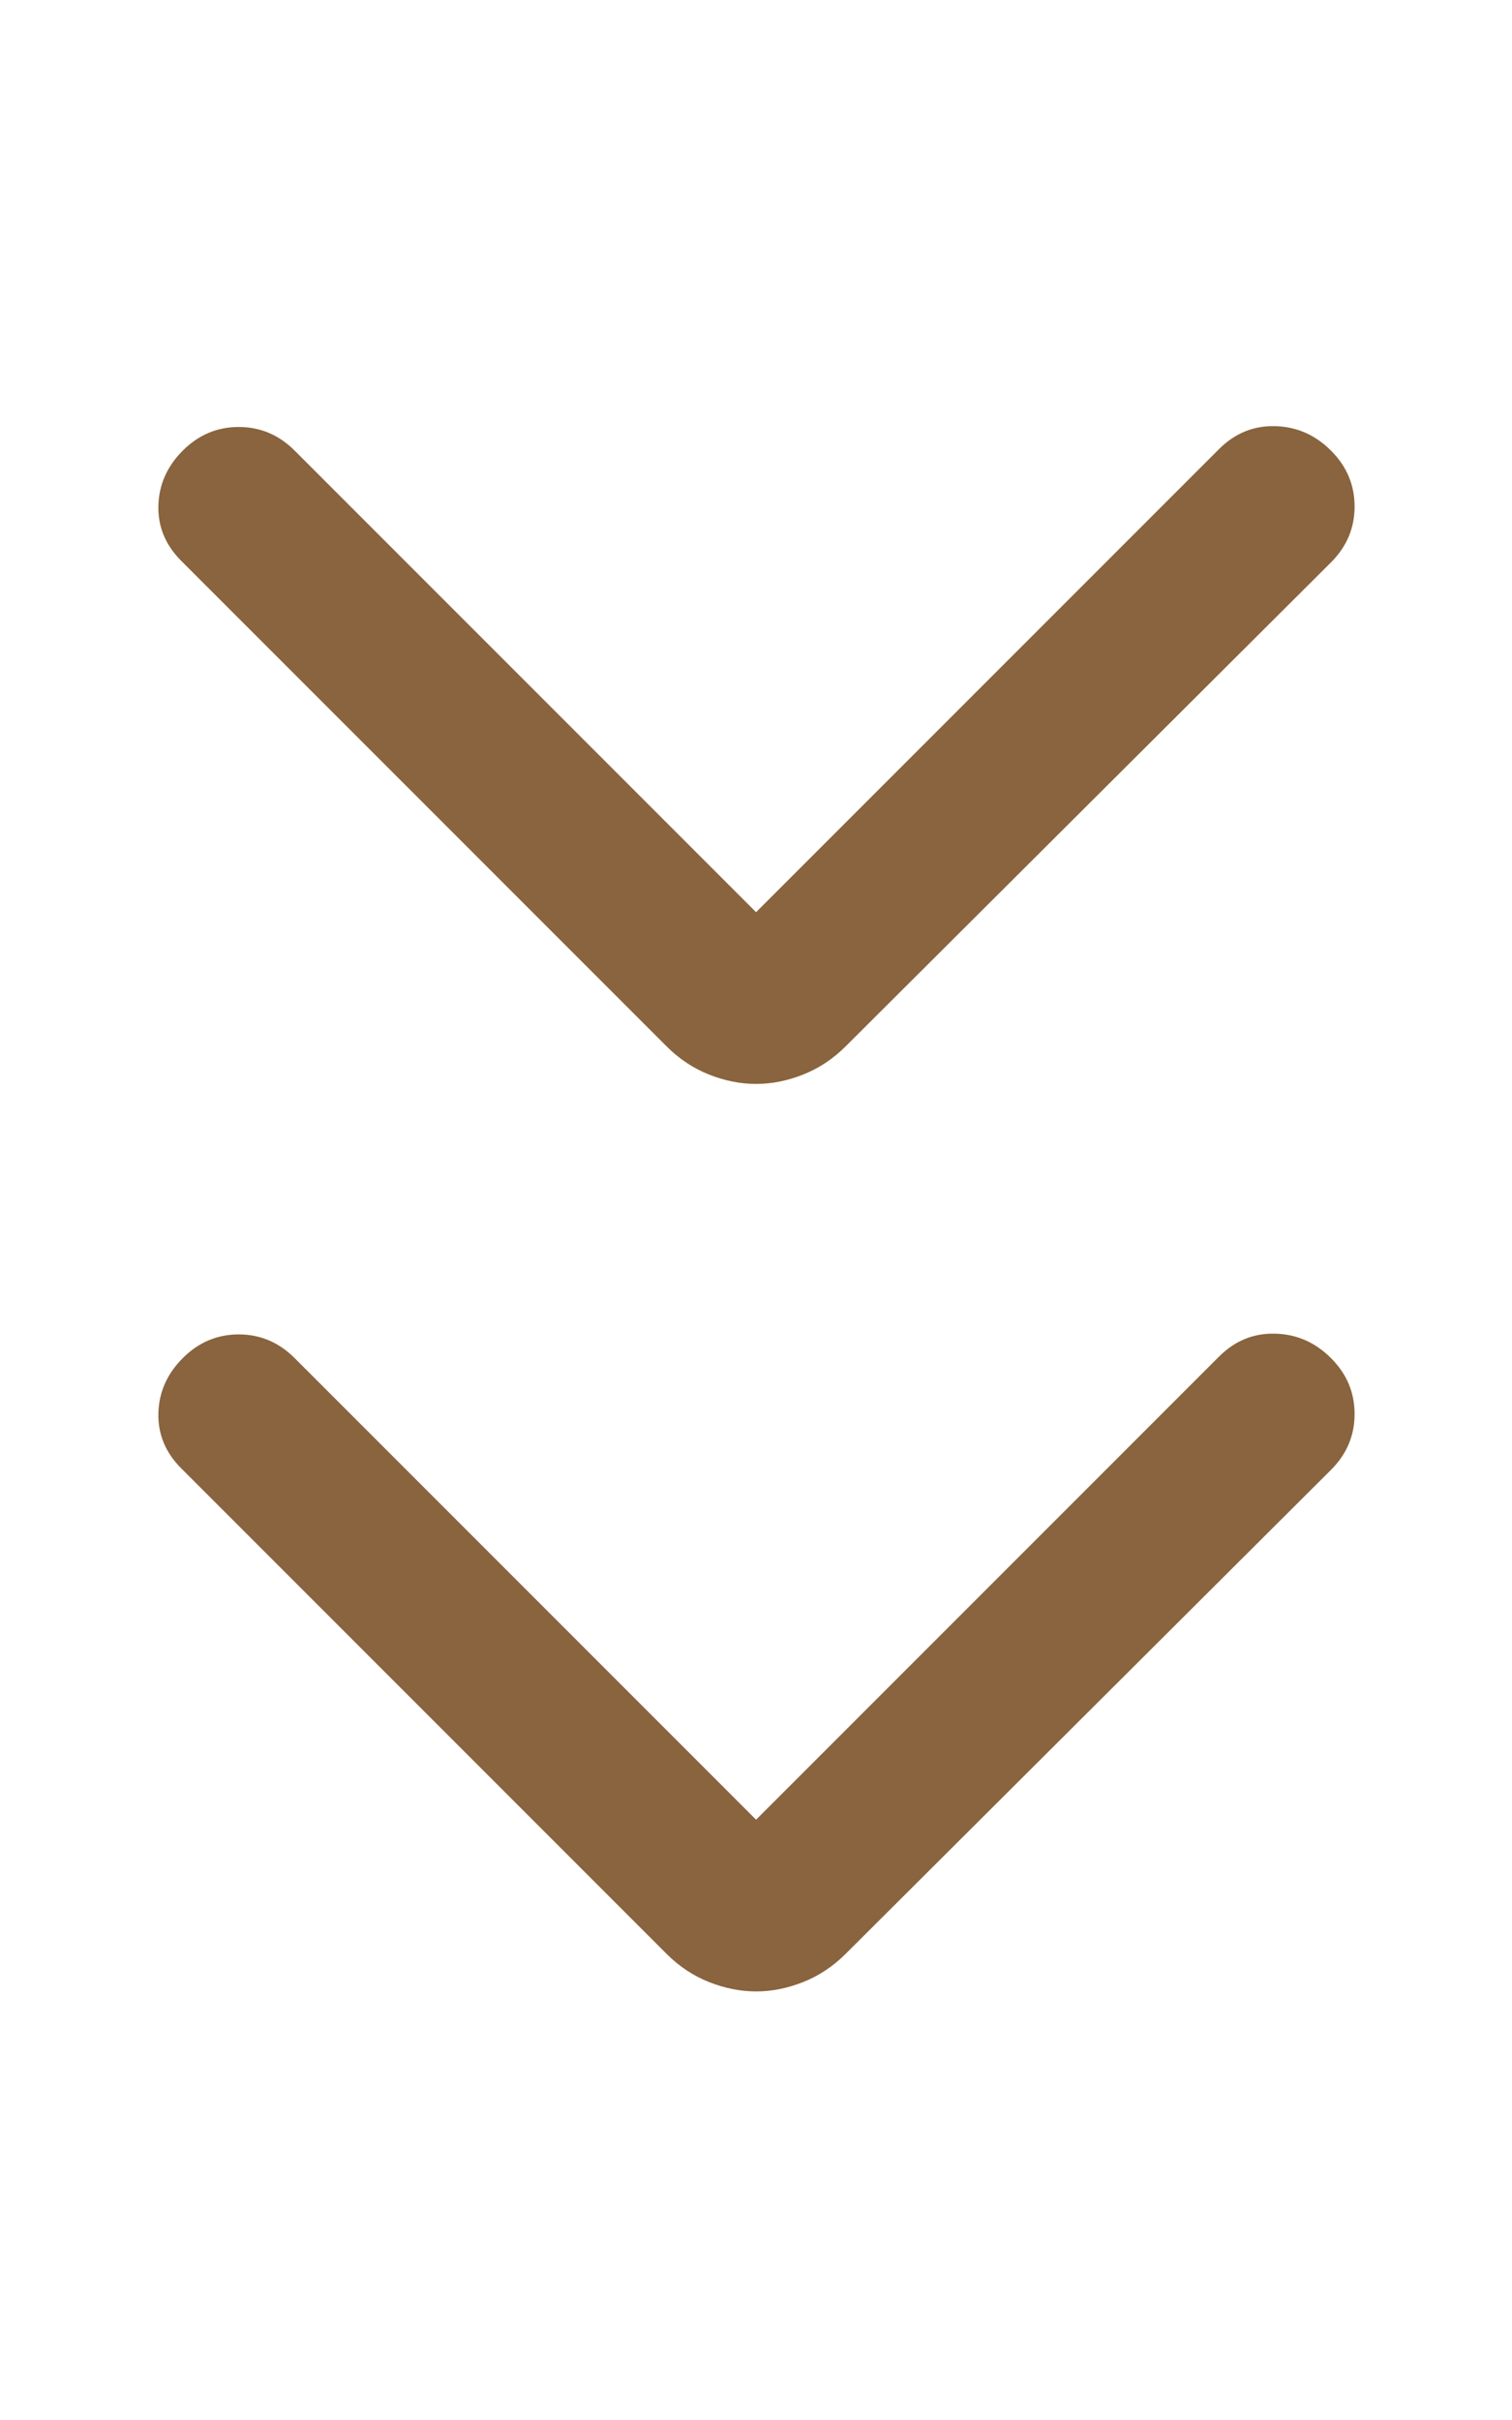 <svg width="20" height="32" viewBox="0 0 20 32" fill="none" xmlns="http://www.w3.org/2000/svg">
<mask id="mask0_557_791" style="mask-type:alpha" maskUnits="userSpaceOnUse" x="0" y="0" width="20" height="20">
<rect x="20" width="20" height="20" transform="rotate(90 20 0)" fill="#D9D9D9"/>
</mask>
<g mask="url(#mask0_557_791)">
<path d="M10.001 12.062L16.126 5.937C16.335 5.729 16.581 5.628 16.866 5.635C17.151 5.642 17.397 5.75 17.605 5.958C17.814 6.166 17.918 6.413 17.918 6.698C17.918 6.982 17.814 7.229 17.605 7.437L11.189 13.833C11.022 14 10.835 14.125 10.626 14.208C10.418 14.291 10.21 14.333 10.001 14.333C9.793 14.333 9.585 14.291 9.376 14.208C9.168 14.125 8.98 14 8.814 13.833L2.397 7.416C2.189 7.208 2.088 6.965 2.095 6.687C2.102 6.409 2.21 6.166 2.418 5.958C2.626 5.75 2.873 5.646 3.158 5.646C3.442 5.646 3.689 5.75 3.897 5.958L10.001 12.062Z" fill="#89643E"/>
</g>
<mask id="mask1_557_791" style="mask-type:alpha" maskUnits="userSpaceOnUse" x="0" y="12" width="20" height="20">
<rect x="20" y="12" width="20" height="20" transform="rotate(90 20 12)" fill="#D9D9D9"/>
</mask>
<g mask="url(#mask1_557_791)">
<path d="M10.001 24.062L16.126 17.937C16.335 17.729 16.581 17.628 16.866 17.635C17.151 17.642 17.397 17.75 17.605 17.958C17.814 18.166 17.918 18.413 17.918 18.698C17.918 18.982 17.814 19.229 17.605 19.437L11.189 25.833C11.022 26 10.835 26.125 10.626 26.208C10.418 26.291 10.21 26.333 10.001 26.333C9.793 26.333 9.585 26.291 9.376 26.208C9.168 26.125 8.98 26 8.814 25.833L2.397 19.416C2.189 19.208 2.088 18.965 2.095 18.687C2.102 18.409 2.21 18.166 2.418 17.958C2.626 17.75 2.873 17.645 3.158 17.645C3.442 17.645 3.689 17.75 3.897 17.958L10.001 24.062Z" fill="#89643E"/>
</g>
</svg>
